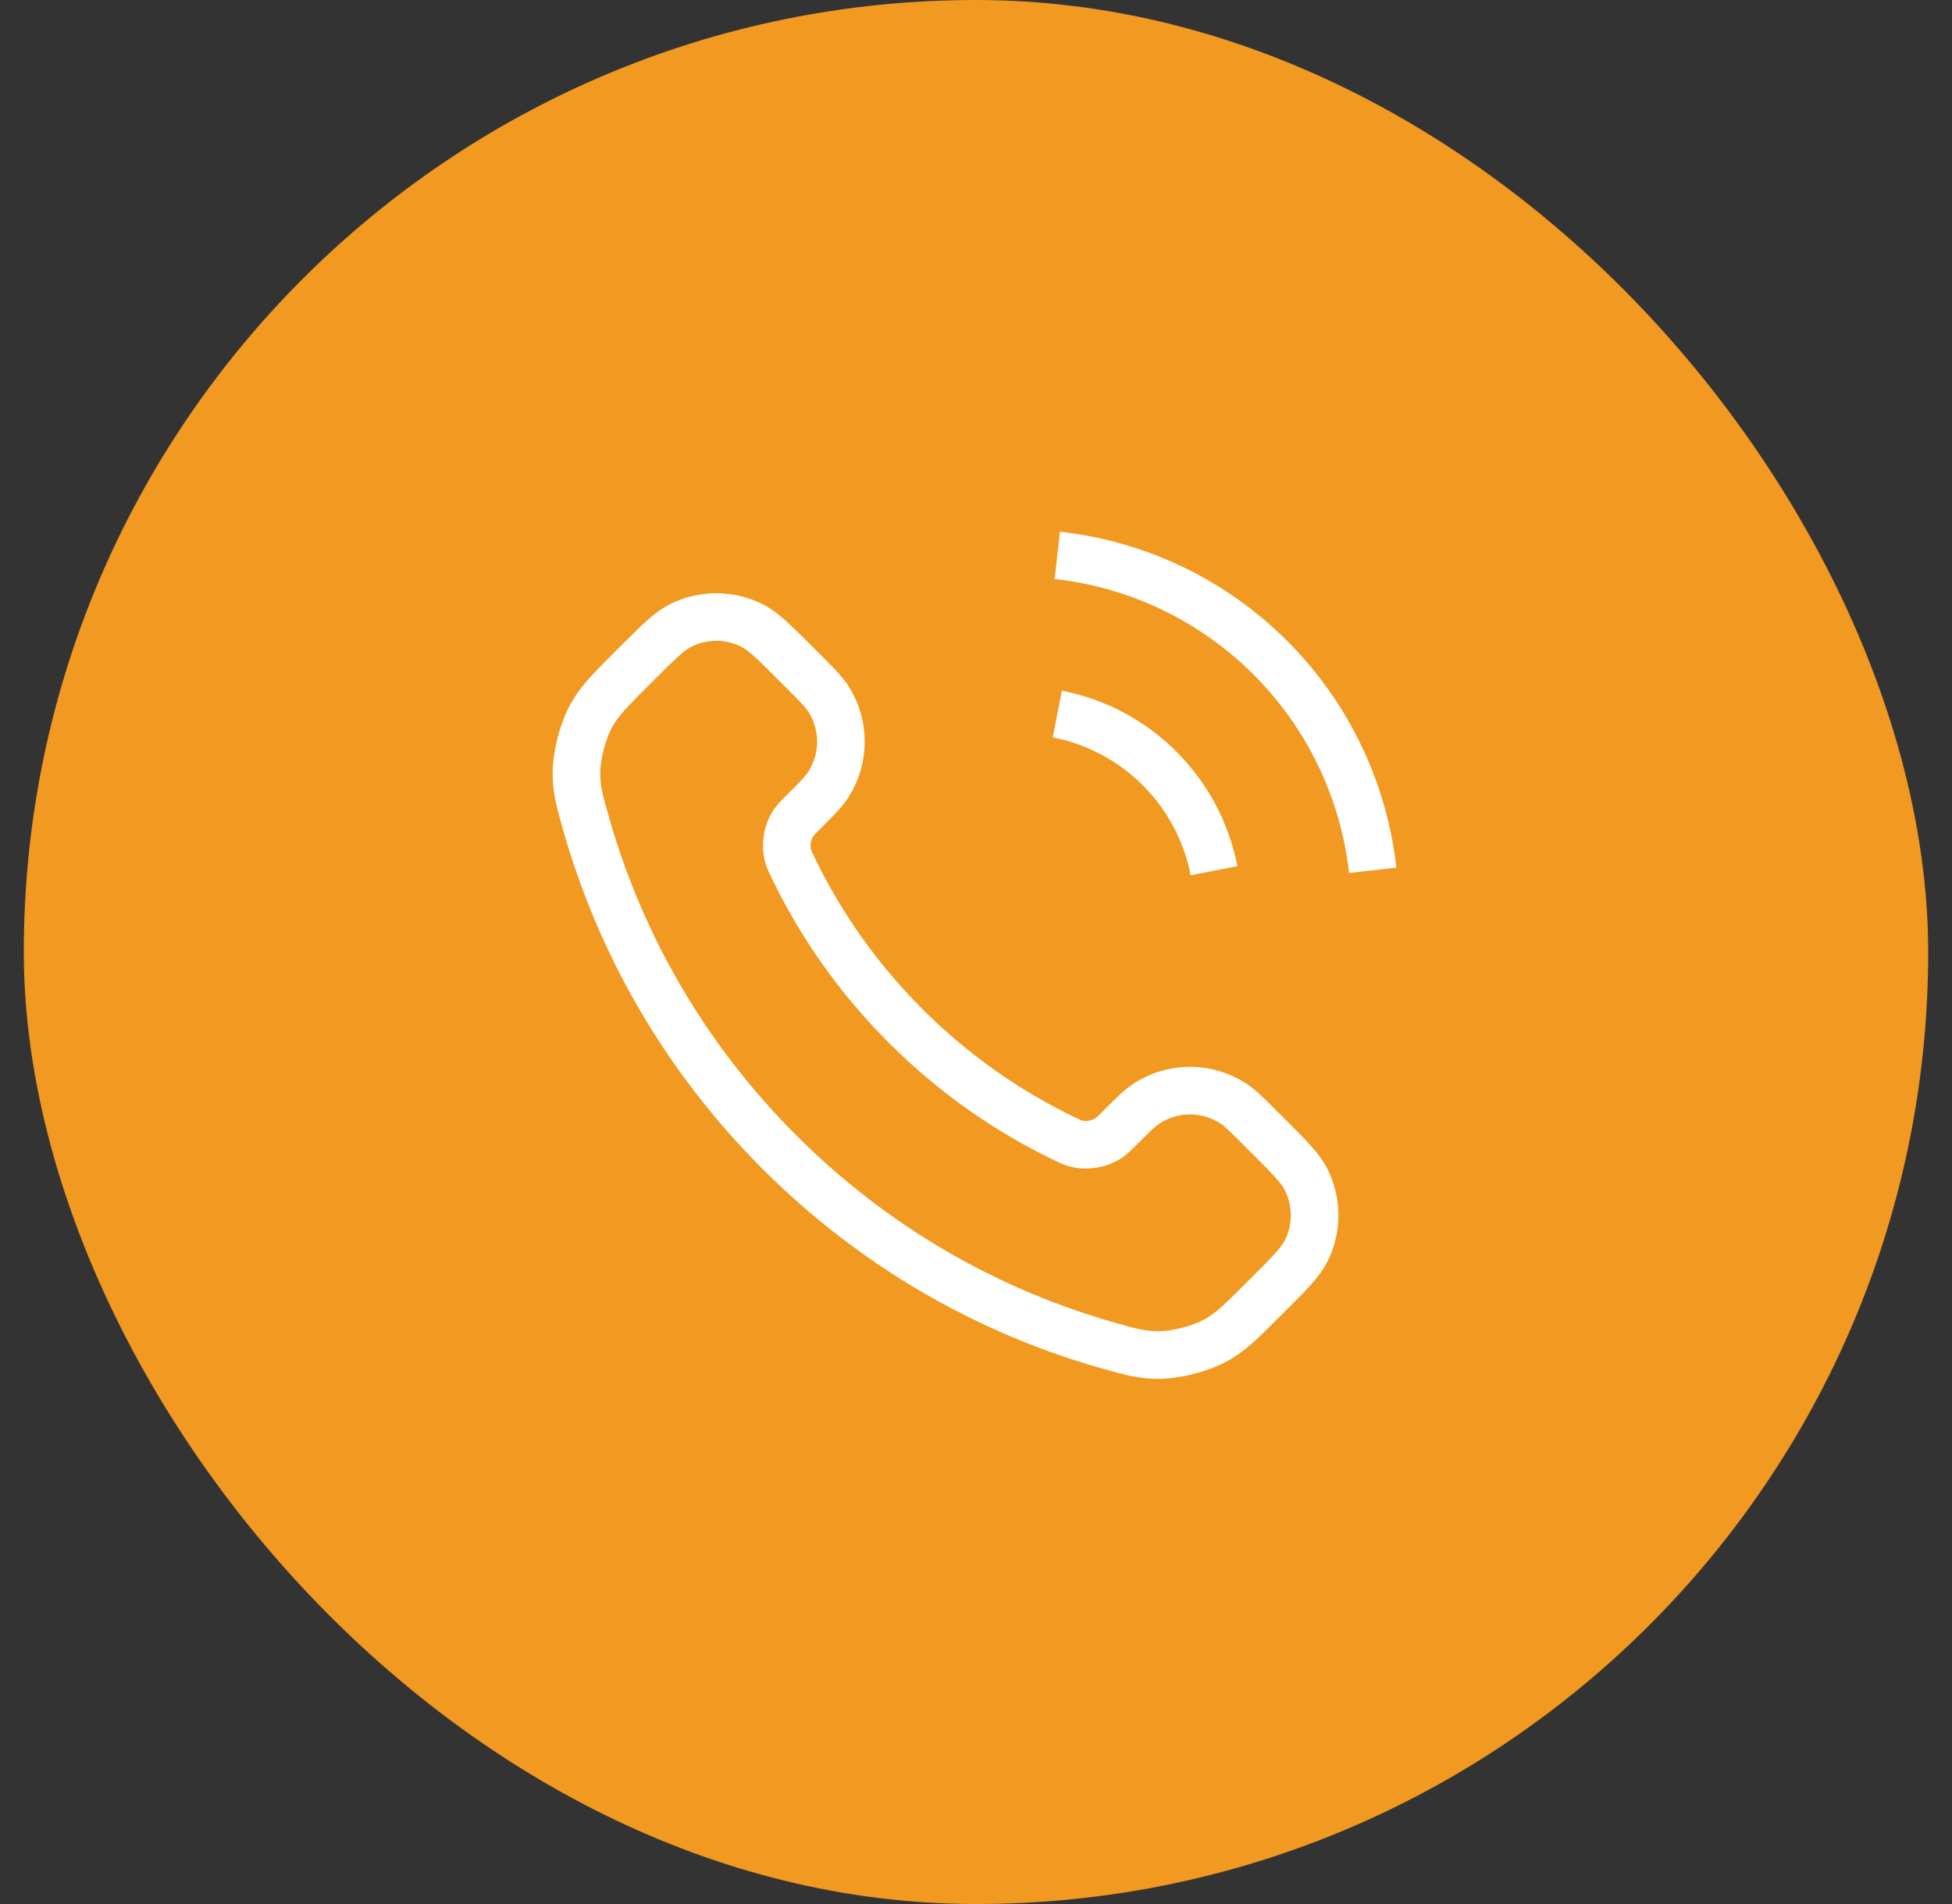 <svg width="41" height="40" viewBox="0 0 41 40" fill="none" xmlns="http://www.w3.org/2000/svg">
<rect x="0" y="0" width="41" height="40" fill="#333333" stroke="none"/>
<rect x="0.5" width="40" height="40" rx="20" fill="#F19920"/>
<path d="M22.208 15C23.022 15.159 23.77 15.557 24.357 16.144C24.943 16.73 25.341 17.478 25.5 18.292M22.208 11.667C23.899 11.855 25.476 12.612 26.68 13.815C27.884 15.017 28.643 16.593 28.833 18.284M19.022 21.553C18.021 20.552 17.23 19.419 16.65 18.211C16.6 18.107 16.575 18.055 16.556 17.99C16.488 17.756 16.537 17.469 16.679 17.271C16.719 17.216 16.766 17.168 16.861 17.073C17.153 16.782 17.299 16.636 17.394 16.489C17.753 15.937 17.753 15.225 17.394 14.672C17.299 14.526 17.153 14.38 16.861 14.089L16.699 13.927C16.256 13.484 16.035 13.262 15.797 13.142C15.324 12.903 14.765 12.903 14.293 13.142C14.055 13.262 13.833 13.484 13.39 13.927L13.259 14.058C12.818 14.499 12.597 14.72 12.428 15.02C12.241 15.353 12.107 15.87 12.108 16.252C12.109 16.596 12.176 16.831 12.309 17.301C13.027 19.829 14.381 22.215 16.371 24.204C18.361 26.195 20.746 27.548 23.274 28.266C23.744 28.399 23.979 28.466 24.323 28.467C24.705 28.468 25.222 28.334 25.555 28.147C25.855 27.978 26.076 27.757 26.517 27.316L26.649 27.185C27.091 26.742 27.313 26.52 27.433 26.283C27.672 25.81 27.672 25.251 27.433 24.778C27.313 24.54 27.091 24.319 26.649 23.876L26.486 23.714C26.195 23.422 26.049 23.277 25.903 23.181C25.35 22.822 24.638 22.822 24.086 23.181C23.939 23.277 23.794 23.422 23.502 23.714C23.407 23.809 23.359 23.857 23.304 23.896C23.106 24.038 22.819 24.087 22.585 24.019C22.52 24 22.468 23.975 22.364 23.925C21.156 23.345 20.023 22.554 19.022 21.553Z" stroke="white" strokeWidth="1.68" strokeLinecap="round" strokeLinejoin="round"/>
</svg>
